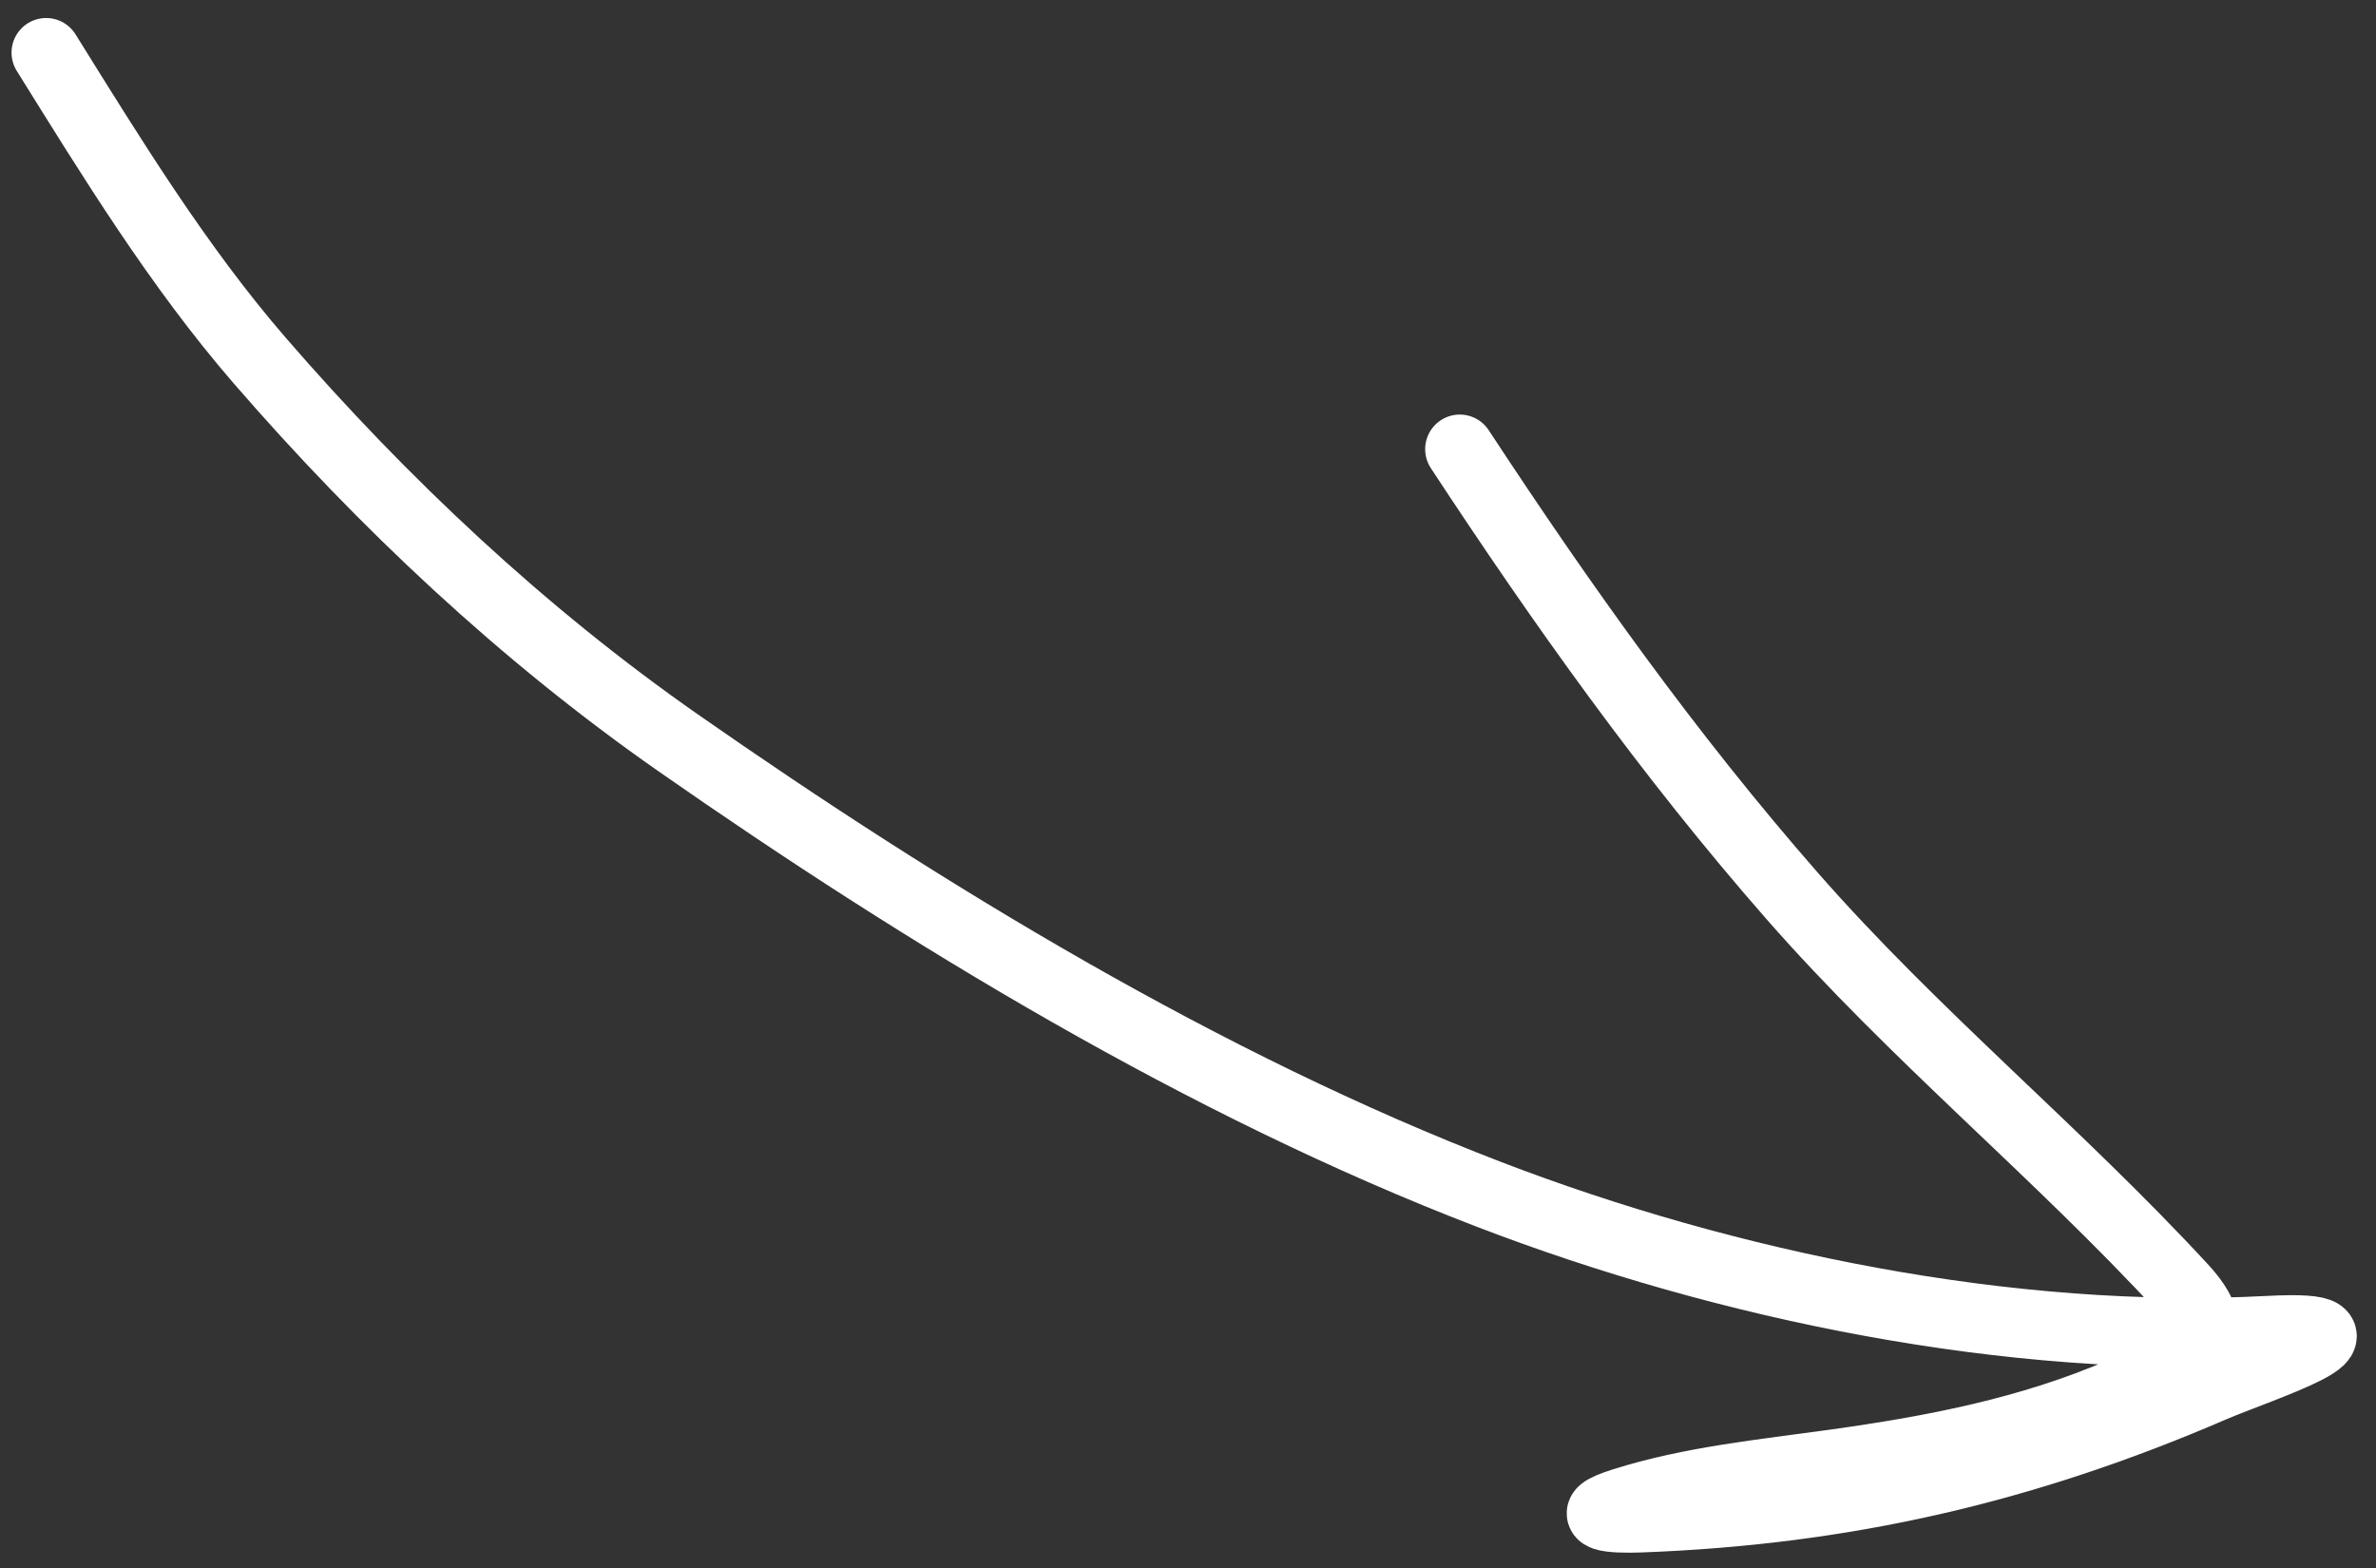 <?xml version="1.0" encoding="UTF-8"?> <svg xmlns="http://www.w3.org/2000/svg" width="103" height="68" viewBox="0 0 103 68" fill="none"><rect x="0" y="0" width="103" height="68" fill="#333333" stroke="none"/> <path d="M98.336 57.683C97.419 57.732 96.495 57.76 95.565 57.767C95.456 58.943 93.733 59.588 92.017 60.332C87.986 62.078 83.809 62.873 79.485 63.475C76.443 63.899 73.321 64.203 70.375 65.133C68.39 65.76 69.921 65.851 71.097 65.807C79.964 65.479 87.739 63.685 95.88 60.172C97.944 59.282 103.939 57.387 98.336 57.683Z" fill="white"></path> <path d="M2 2.281C4.842 6.844 7.728 11.556 11.265 15.639C16.602 21.802 22.665 27.504 29.39 32.199C40.098 39.675 52.251 47.06 64.566 51.789C74.857 55.742 87.121 58.277 98.336 57.683C103.939 57.387 97.944 59.282 95.88 60.172C87.739 63.685 79.964 65.479 71.097 65.807C69.921 65.851 68.39 65.76 70.375 65.133C73.321 64.203 76.443 63.899 79.485 63.475C83.809 62.873 87.986 62.078 92.017 60.332C94.488 59.261 96.975 58.393 94.632 55.853C89.204 49.966 82.98 44.885 77.681 38.832C72.344 32.735 67.709 26.217 63.281 19.473" stroke="white" stroke-width="3" stroke-linecap="round"></path> </svg> 
